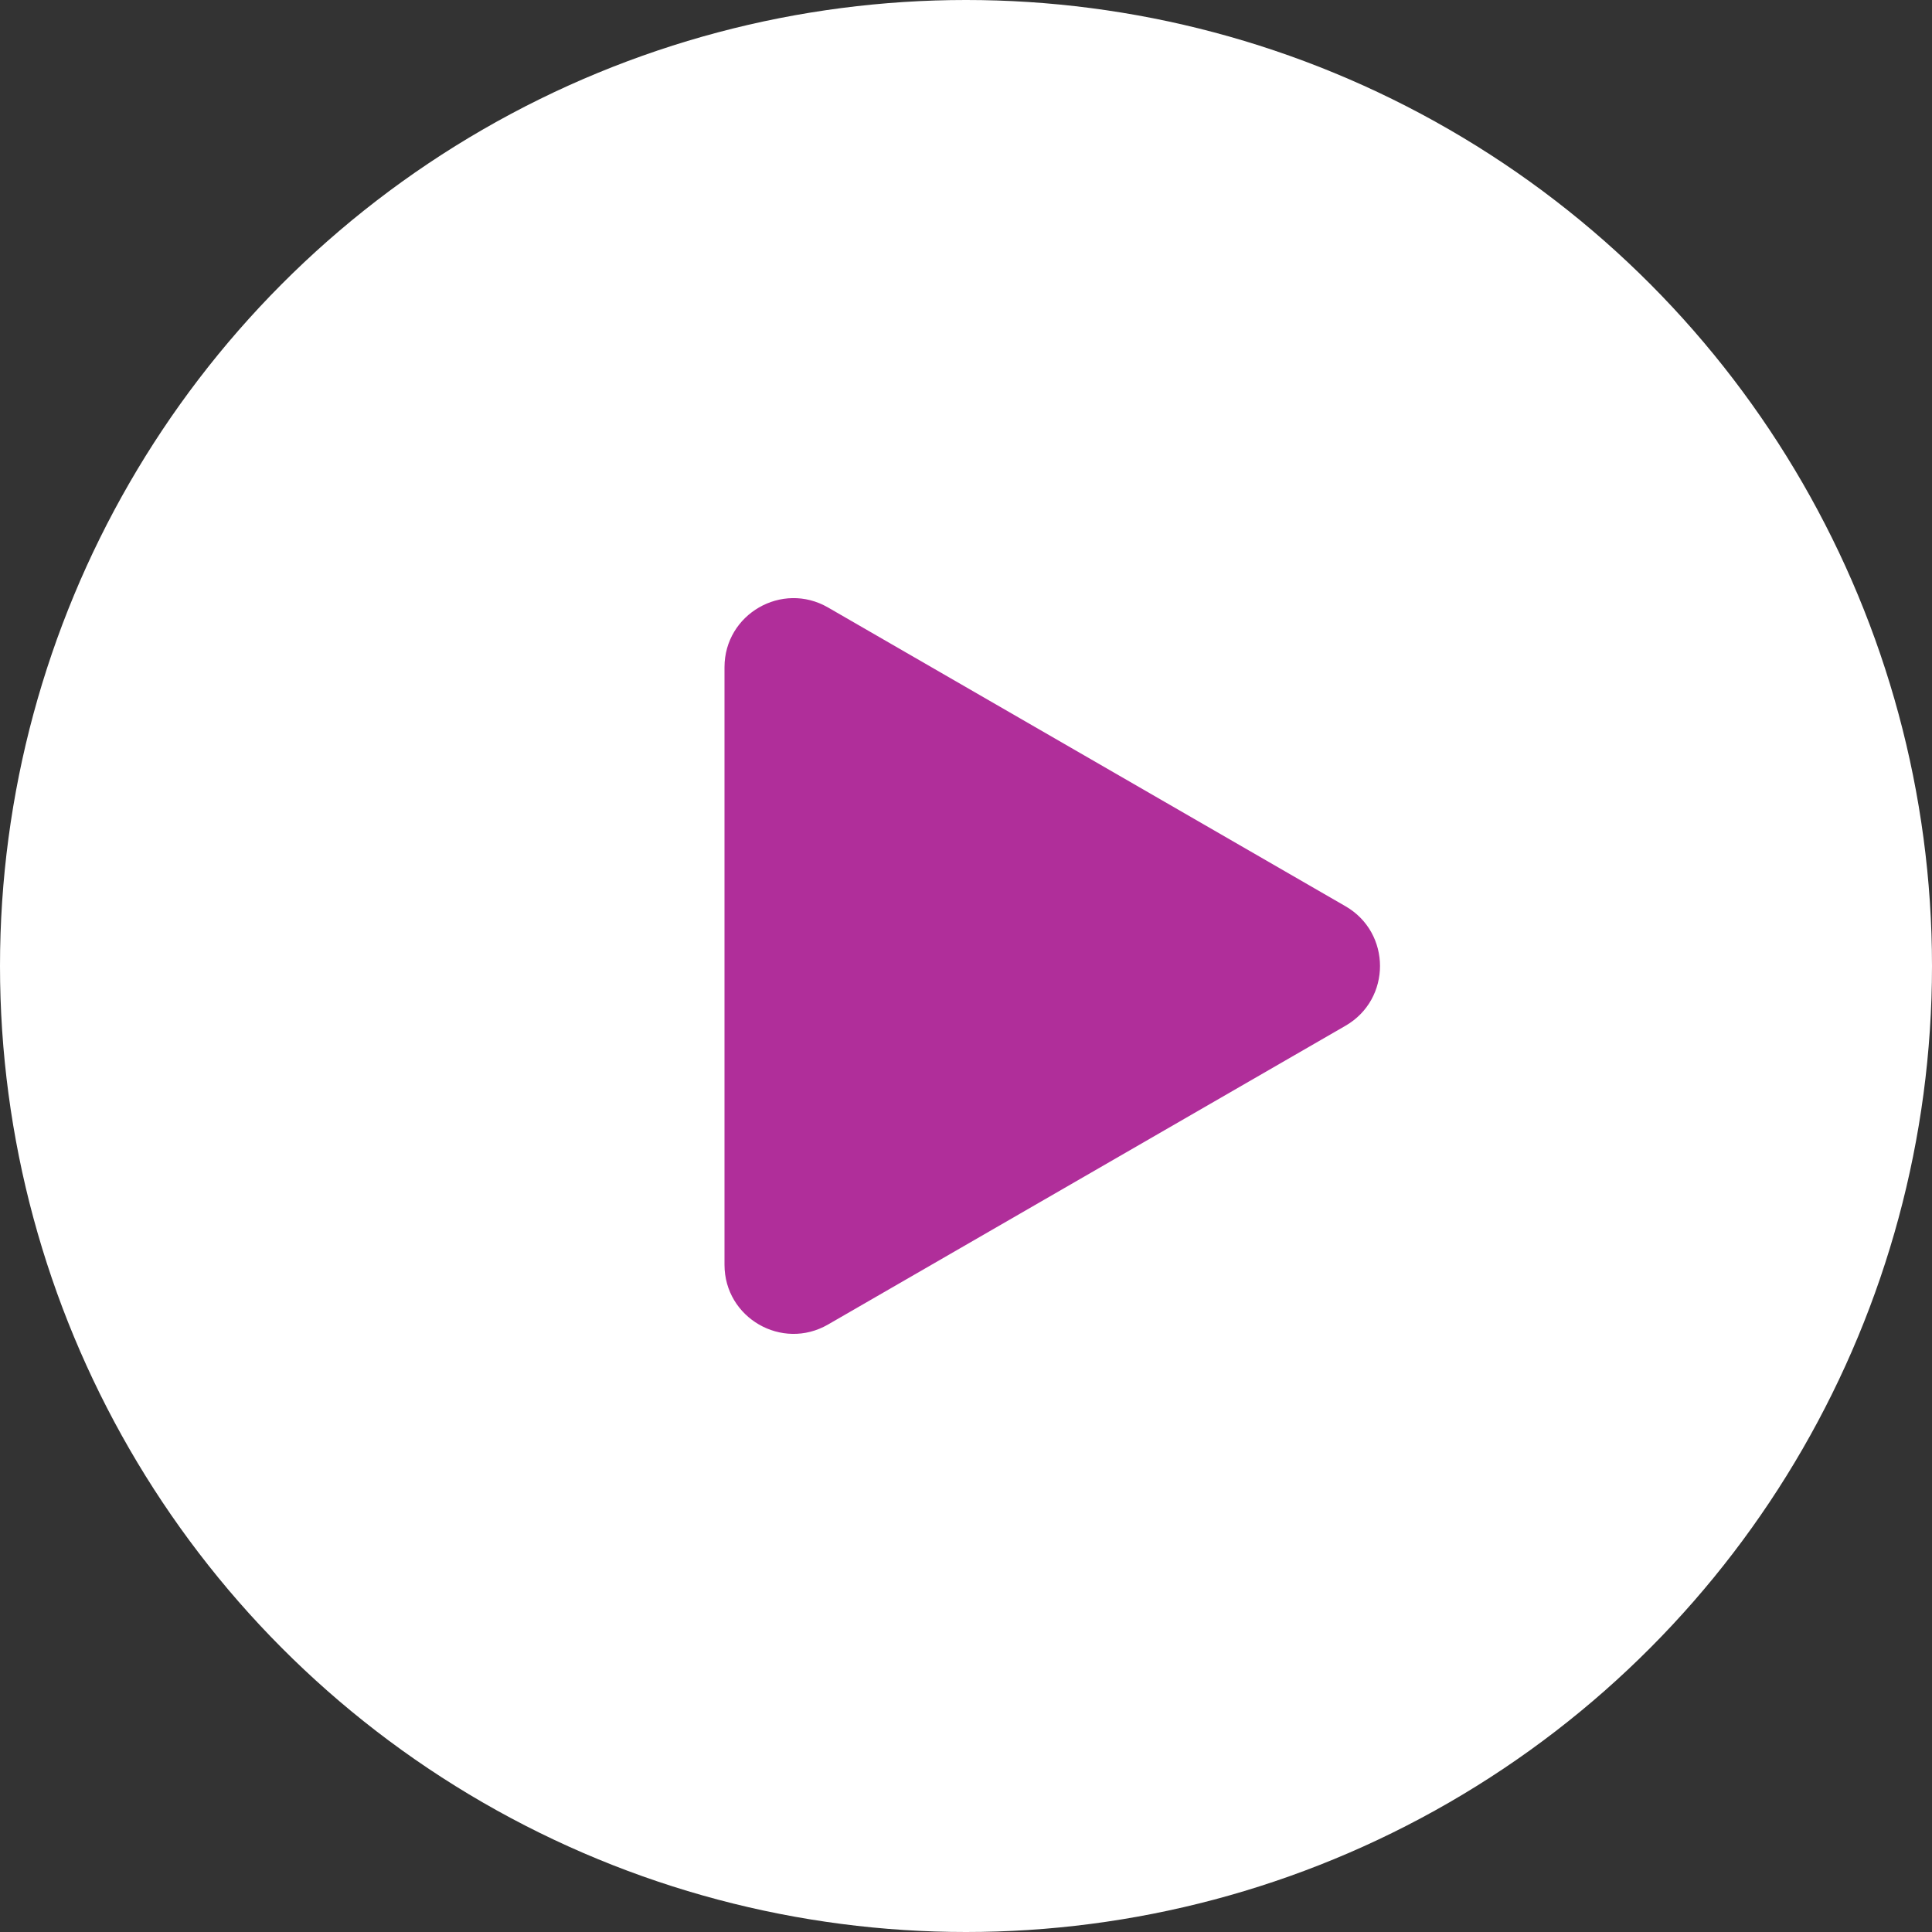 <svg width="112" height="112" viewBox="0 0 112 112" fill="none" xmlns="http://www.w3.org/2000/svg">
<rect x="0" y="0" width="112" height="112" fill="#333333" stroke="none"/>
<circle cx="56" cy="56" r="56" fill="white"/>
<path d="M78 52.536C80.667 54.075 80.667 57.925 78 59.464L48 76.785C45.333 78.324 42 76.4 42 73.32L42 38.679C42 35.6 45.333 33.676 48 35.215L78 52.536Z" fill="#B02E9A"/>
</svg>
